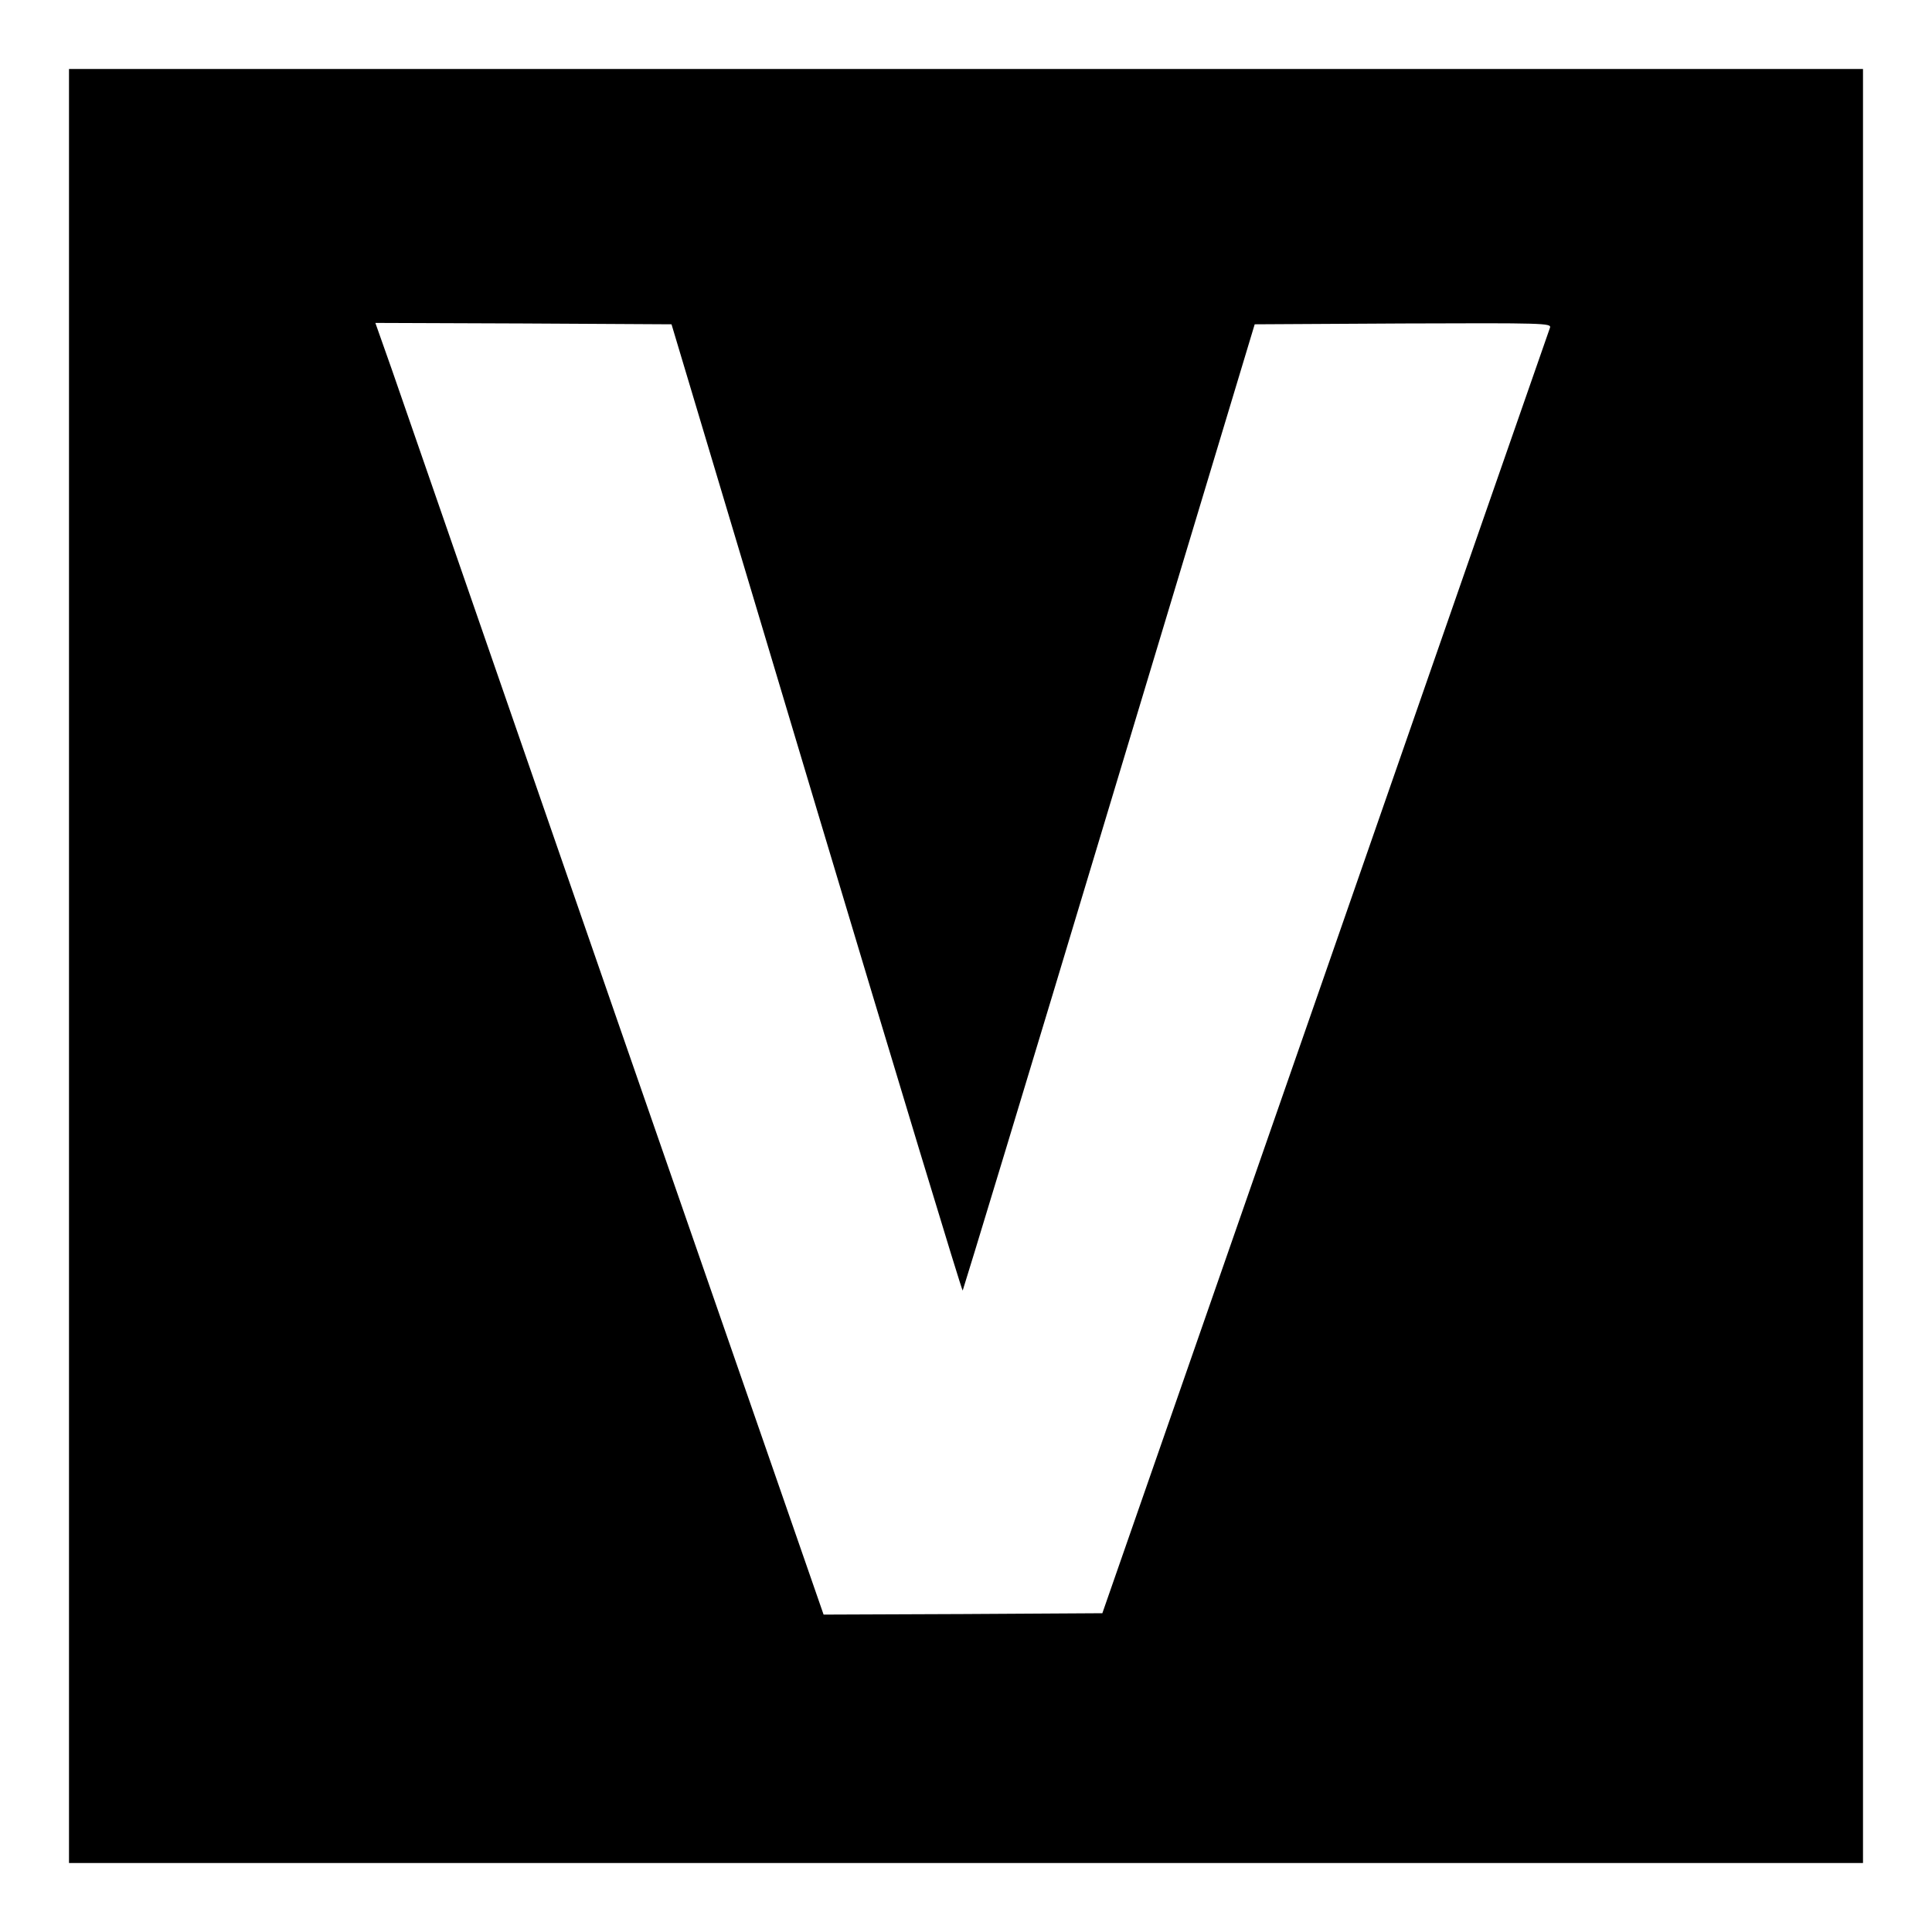 <?xml version="1.0" standalone="no"?>
<!DOCTYPE svg PUBLIC "-//W3C//DTD SVG 20010904//EN"
 "http://www.w3.org/TR/2001/REC-SVG-20010904/DTD/svg10.dtd">
<svg version="1.0" xmlns="http://www.w3.org/2000/svg"
 width="700pt" height="700pt" viewBox="0 0 700 700"
 preserveAspectRatio="xMidYMid meet">
<g transform="translate(0,700) scale(0.1,-0.1)"
fill="#000000" stroke="none">
<path d="M250 3500 l0 -3250 3250 0 3250 0 0 3250 0 3250 -3250 0 -3250 0 0
-3250z m2708 572 c289 -964 527 -1750 530 -1748 2 3 242 792 531 1753 l527
1748 538 3 c509 2 537 1 532 -15 -4 -10 -370 -1062 -814 -2338 l-808 -2320
-505 -3 -505 -2 -754 2172 c-414 1195 -779 2248 -811 2341 l-59 167 537 -2
536 -3 525 -1753z"/>
</g>
</svg>
